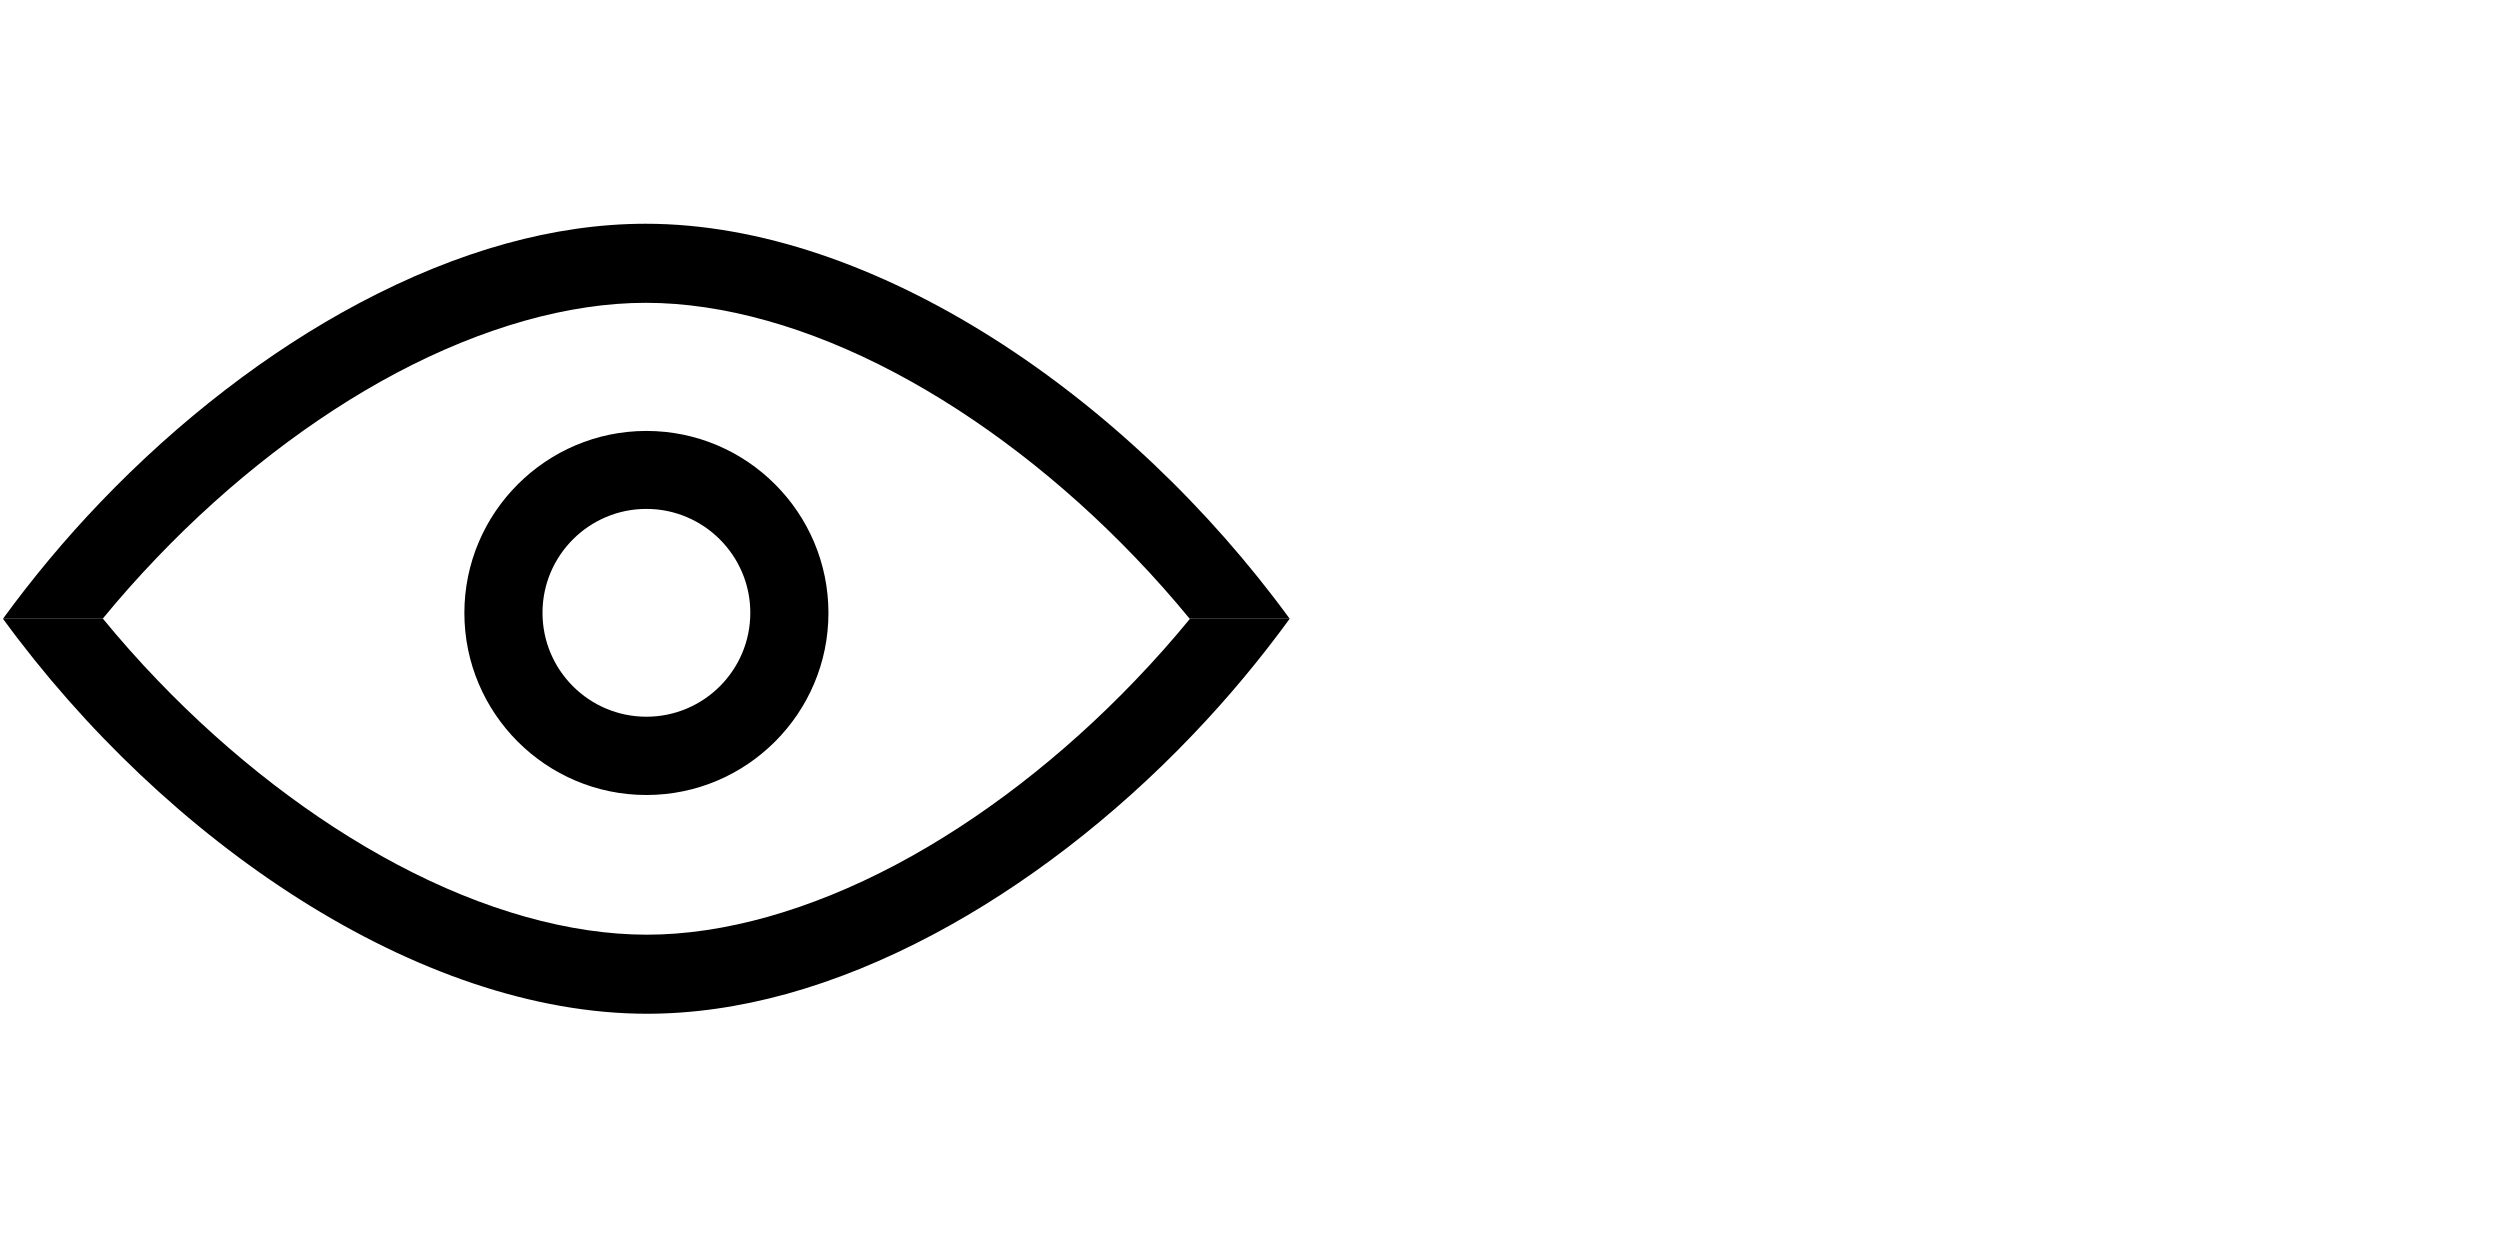 <?xml version="1.0" encoding="utf-8"?>
<!-- Generator: Adobe Illustrator 23.0.3, SVG Export Plug-In . SVG Version: 6.00 Build 0)  -->
<svg version="1.1" id="Ebene_1" xmlns="http://www.w3.org/2000/svg" xmlns:xlink="http://www.w3.org/1999/xlink" x="0px" y="0px"
	 width="1600px" height="800px" viewBox="0 0 1600 800" enable-background="new 0 0 1600 800" xml:space="preserve">
<g>
	<path d="M413.7,508.8c-64.3,0-116.5-52.3-116.5-116.5s52.3-116.5,116.5-116.5c64.3,0,116.5,52.3,116.5,116.5
		S477.9,508.8,413.7,508.8z M413.7,325.7c-36.7,0-66.5,29.8-66.5,66.5s29.8,66.5,66.5,66.5s66.5-29.8,66.5-66.5
		S450.3,325.7,413.7,325.7z"/>
	<path d="M65.7,396c11-13.4,22.6-26.5,34.9-39.3c46.7-48.8,99.6-89.6,153.1-118c55.3-29.3,110.5-44.9,159.6-44.9
		c49.1,0,104.4,15.5,159.8,44.9c53.6,28.4,106.6,69.2,153.4,118c12.3,12.8,23.9,25.9,34.9,39.3h64
		c-104-142.6-266.3-252.8-412.1-252.8c-58.2,0-119.9,17.1-183.4,50.8C171.8,224.8,114.4,269,64,321.7C41.5,345.2,20.7,370.2,1.9,396
		H65.7z"/>
	<path d="M761.6,396c-11,13.4-22.6,26.5-34.9,39.3c-46.7,48.8-99.6,89.6-153.1,118c-55.3,29.3-110.5,44.9-159.6,44.9
		c-49.1,0-104.4-15.5-159.8-44.9c-53.6-28.4-106.6-69.2-153.4-118c-12.3-12.8-23.9-25.9-34.9-39.3h-64
		c104,142.6,266.3,252.8,412.1,252.8c58.2,0,119.9-17.1,183.4-50.8c58.2-30.9,115.6-75,165.9-127.7c22.5-23.5,43.3-48.5,62.1-74.3
		H761.6z"/>
</g>
</svg>
